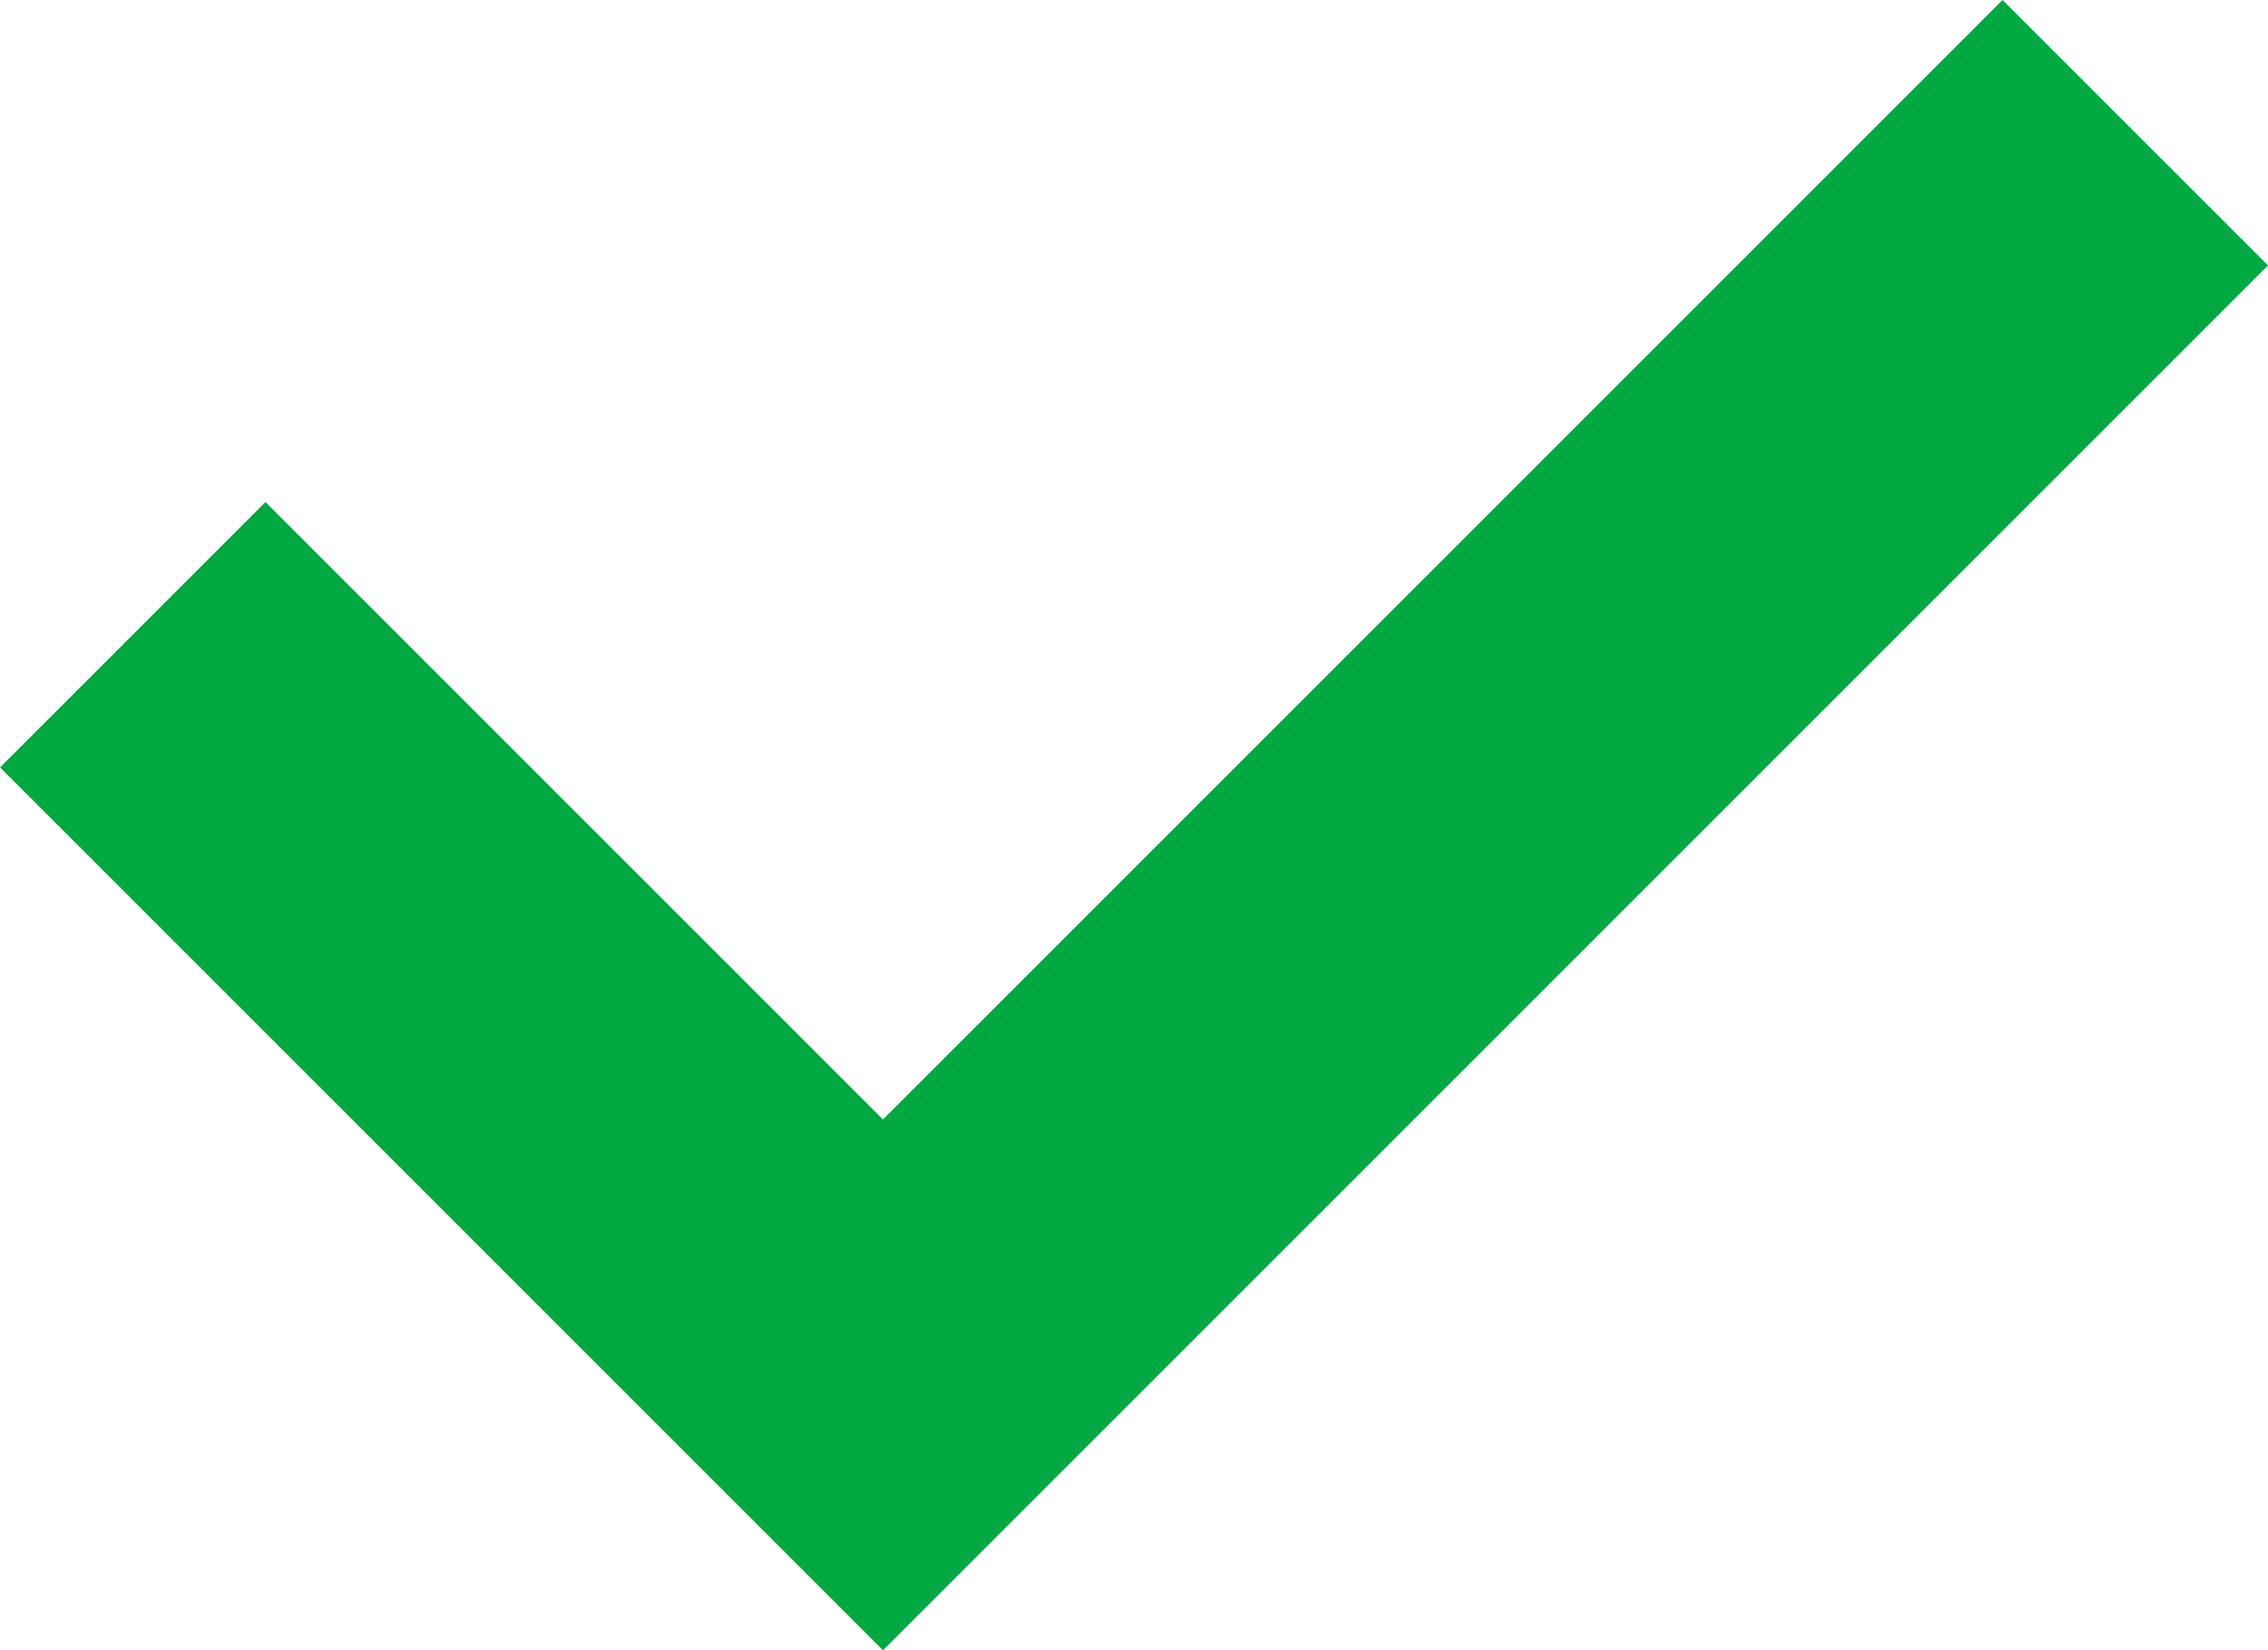 <?xml version="1.0"?>
<svg xmlns="http://www.w3.org/2000/svg" id="Layer_1" data-name="Layer 1" viewBox="0 0 3.93 2.86">
  <defs>
    <style>.cls-1{fill:#00a841;}</style>
  </defs>
  <polygon class="cls-1" points="1.53 2.86 0 1.33 0.46 0.87 1.53 1.94 3.47 0 3.93 0.46 1.53 2.86"/>
</svg>
